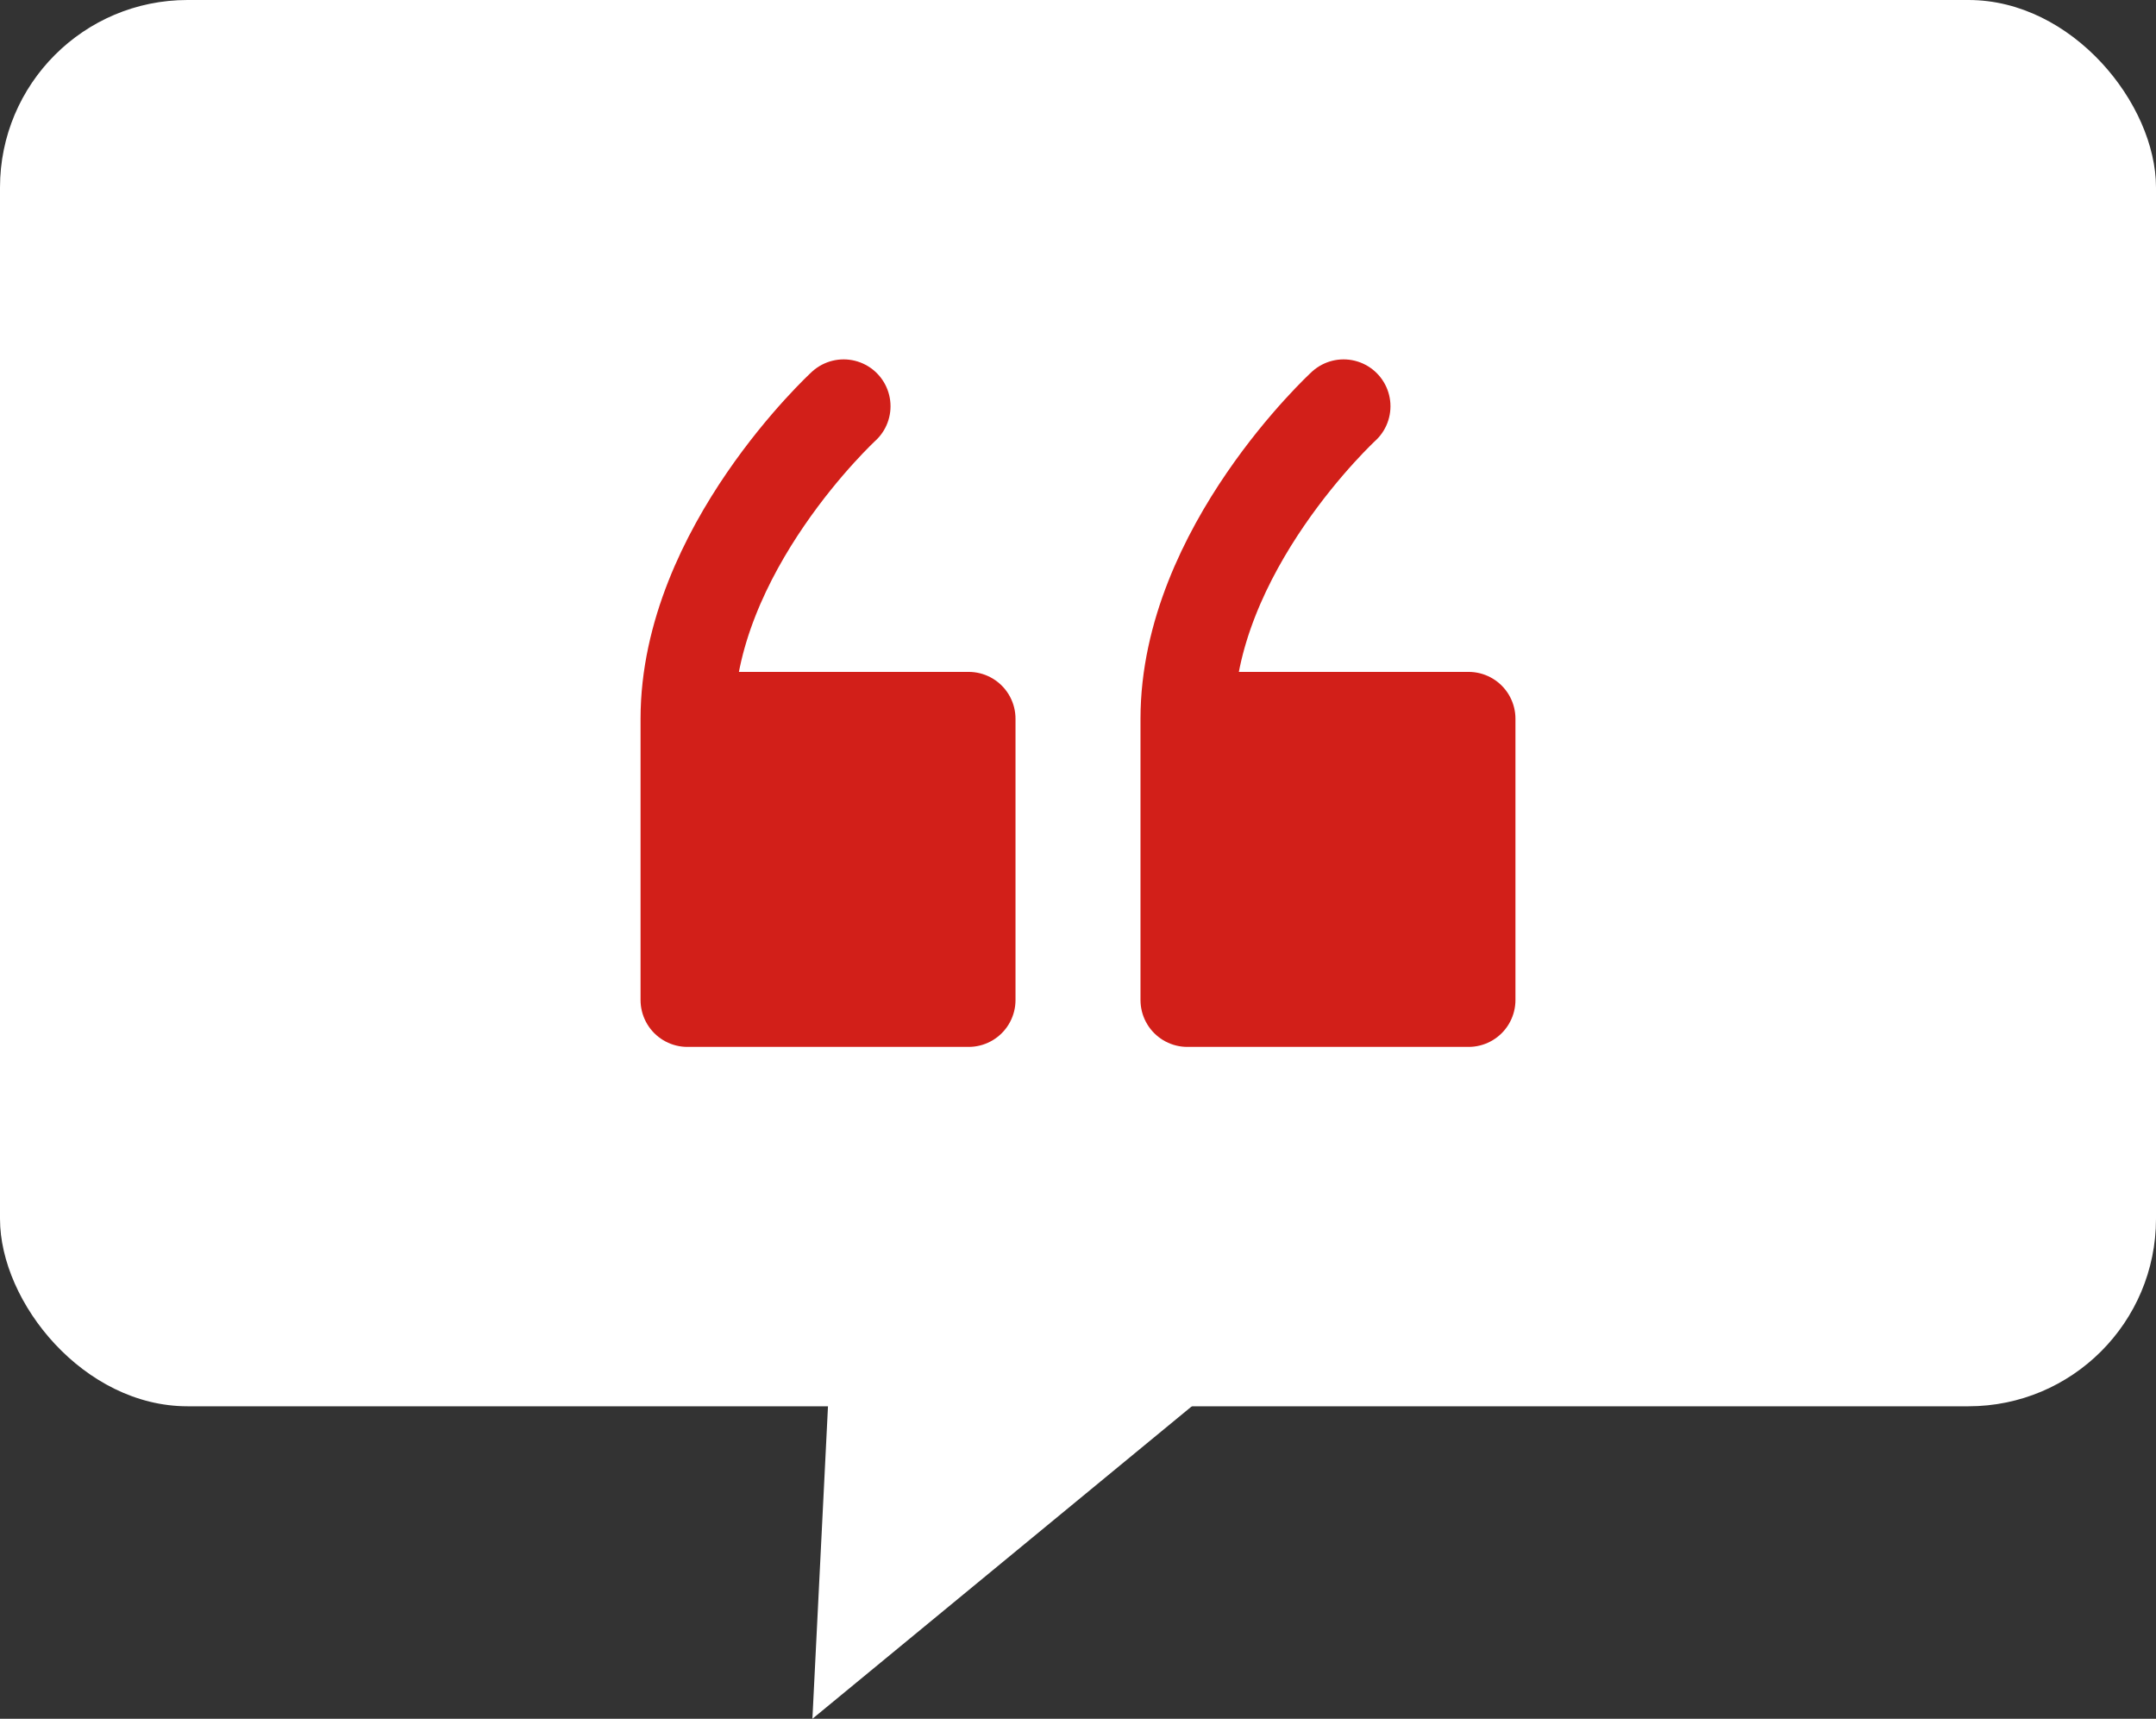 <svg width="69" height="55" fill="none" xmlns="http://www.w3.org/2000/svg"><rect width="100%" height="100%" fill="#333333" stroke="none"/><rect width="69" height="45" rx="6" fill="#fff"/><path d="M22 23h9v9h-9v-9c0-5.4 5-10 5-10l-5 10Z" fill="#D21F19"/><path d="M22 23h9v9h-9v-9Zm0 0c0-5.4 5-10 5-10" stroke="#D21F19" stroke-width="3" stroke-miterlimit="10" stroke-linecap="round" stroke-linejoin="round"/><path d="M38 23h9v9h-9v-9c0-5.4 5-10 5-10l-5 10Z" fill="#D21F19"/><path d="M38 23h9v9h-9v-9Zm0 0c0-5.4 5-10 5-10" stroke="#D21F19" stroke-width="3" stroke-miterlimit="10" stroke-linecap="round" stroke-linejoin="round"/><path d="M26.698 41 26 55l17-14H26.698Z" fill="#fff"/></svg>